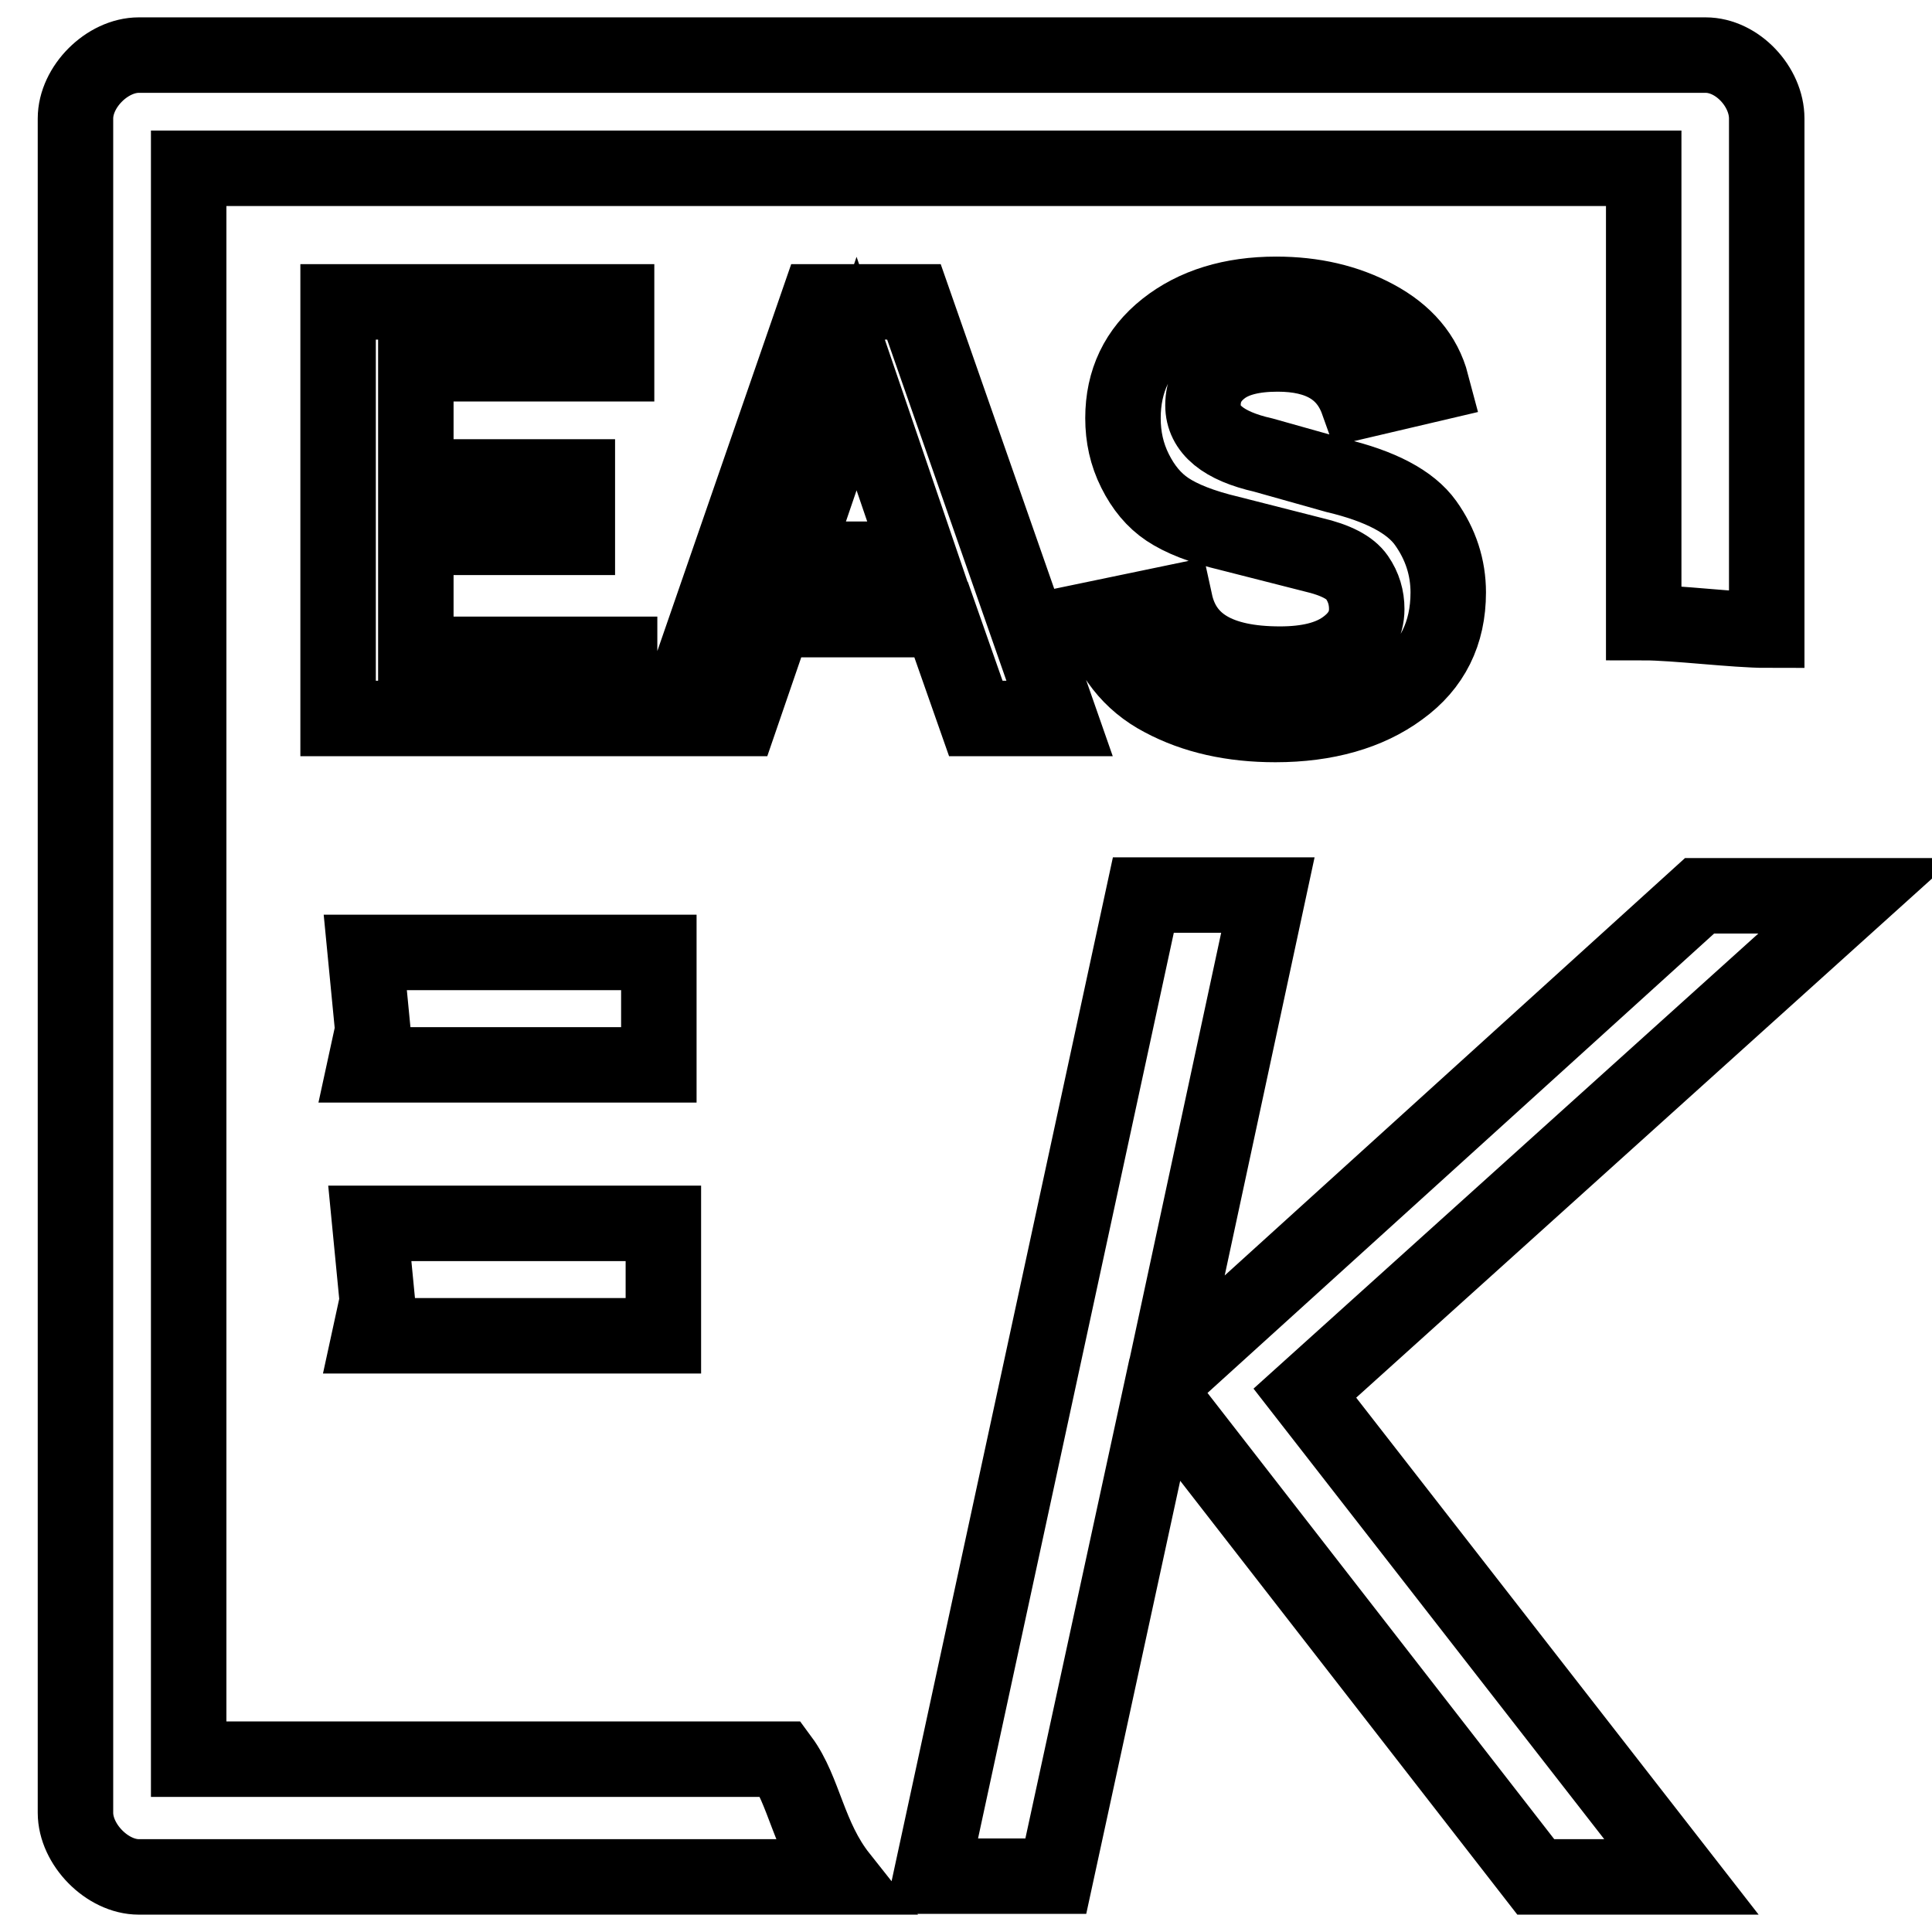 <?xml version="1.0" encoding="utf-8"?>
<!-- Svg Vector Icons : http://www.onlinewebfonts.com/icon -->
<!DOCTYPE svg PUBLIC "-//W3C//DTD SVG 1.1//EN" "http://www.w3.org/Graphics/SVG/1.1/DTD/svg11.dtd">
<svg version="1.1" xmlns="http://www.w3.org/2000/svg" xmlns:xlink="http://www.w3.org/1999/xlink" x="0px" y="0px" viewBox="0 0 256 256" enable-background="new 0 0 256 256" xml:space="preserve">
<g> <path stroke-width="10" fill-opacity="0" stroke="#000000"  d="M49,162.1h38.9V177H49l1-4.6L49,162.1z M101.9,233.1H25V22.3h192.8l0,60.2c4.2,0,12.1,1,16.3,1V15.7 c0-4.2-3.9-8.4-8.1-8.4H18.4c-4.2,0-8.4,4.2-8.4,8.4v224.5c0,4.2,4.2,8.5,8.4,8.5h92.9c-4.2-5.3-4.7-11.4-7.8-15.6H101.9 L101.9,233.1z M48.4,126.2h38.9v14.9H48.4l1-4.6L48.4,126.2z M82.1,95.2H44.8V40h36.9v8.2H55.1v15h21.4v8H55.1v15.5h27V95.2 L82.1,95.2z M140.4,95.2h-11.1l-4.6-13.1h-22.1l-4.5,13.1h-8.8L108.4,40h12.7L140.4,95.2z M121.9,74.1l-8.4-24.6l-8.4,24.6H121.9z  M145.6,81.9l10.1-2.1c1.2,5.5,5.8,8.2,13.9,8.2c3.7,0,6.5-0.7,8.5-2.1c2-1.4,3-3.1,3-5.2c0-1.5-0.4-2.9-1.3-4.2 c-0.9-1.3-2.8-2.3-5.8-3l-11-2.8c-3.8-0.9-6.5-2-8.3-3.2c-1.8-1.2-3.2-2.9-4.3-5.1s-1.6-4.5-1.6-7c0-4.9,1.9-8.9,5.7-11.9 c3.8-3,8.7-4.5,14.6-4.5c4.9,0,9.3,1,13.2,3.1c3.9,2.1,6.4,5,7.4,8.8l-9.8,2.3c-1.5-4.2-5-6.3-10.6-6.3c-3.2,0-5.7,0.6-7.4,1.9 c-1.7,1.3-2.5,2.9-2.5,4.9c0,3.2,2.7,5.4,8,6.6L177,63c5.9,1.4,9.9,3.5,11.9,6.3c2,2.8,3,5.9,3,9.2c0,5.4-2.1,9.7-6.4,12.8 c-4.2,3.1-9.8,4.7-16.5,4.7c-5.7,0-10.7-1.1-15-3.4C149.8,90.4,147,86.8,145.6,81.9L145.6,81.9z M154.4,182.9l70.8-64.2H246 l-73.1,65.9l49.9,64.1h-19.3L154,185h-0.3l-13.8,63.6h-16.5l28.1-130h16.5l-13.8,64.2L154.4,182.9L154.4,182.9z"/></g>
</svg>